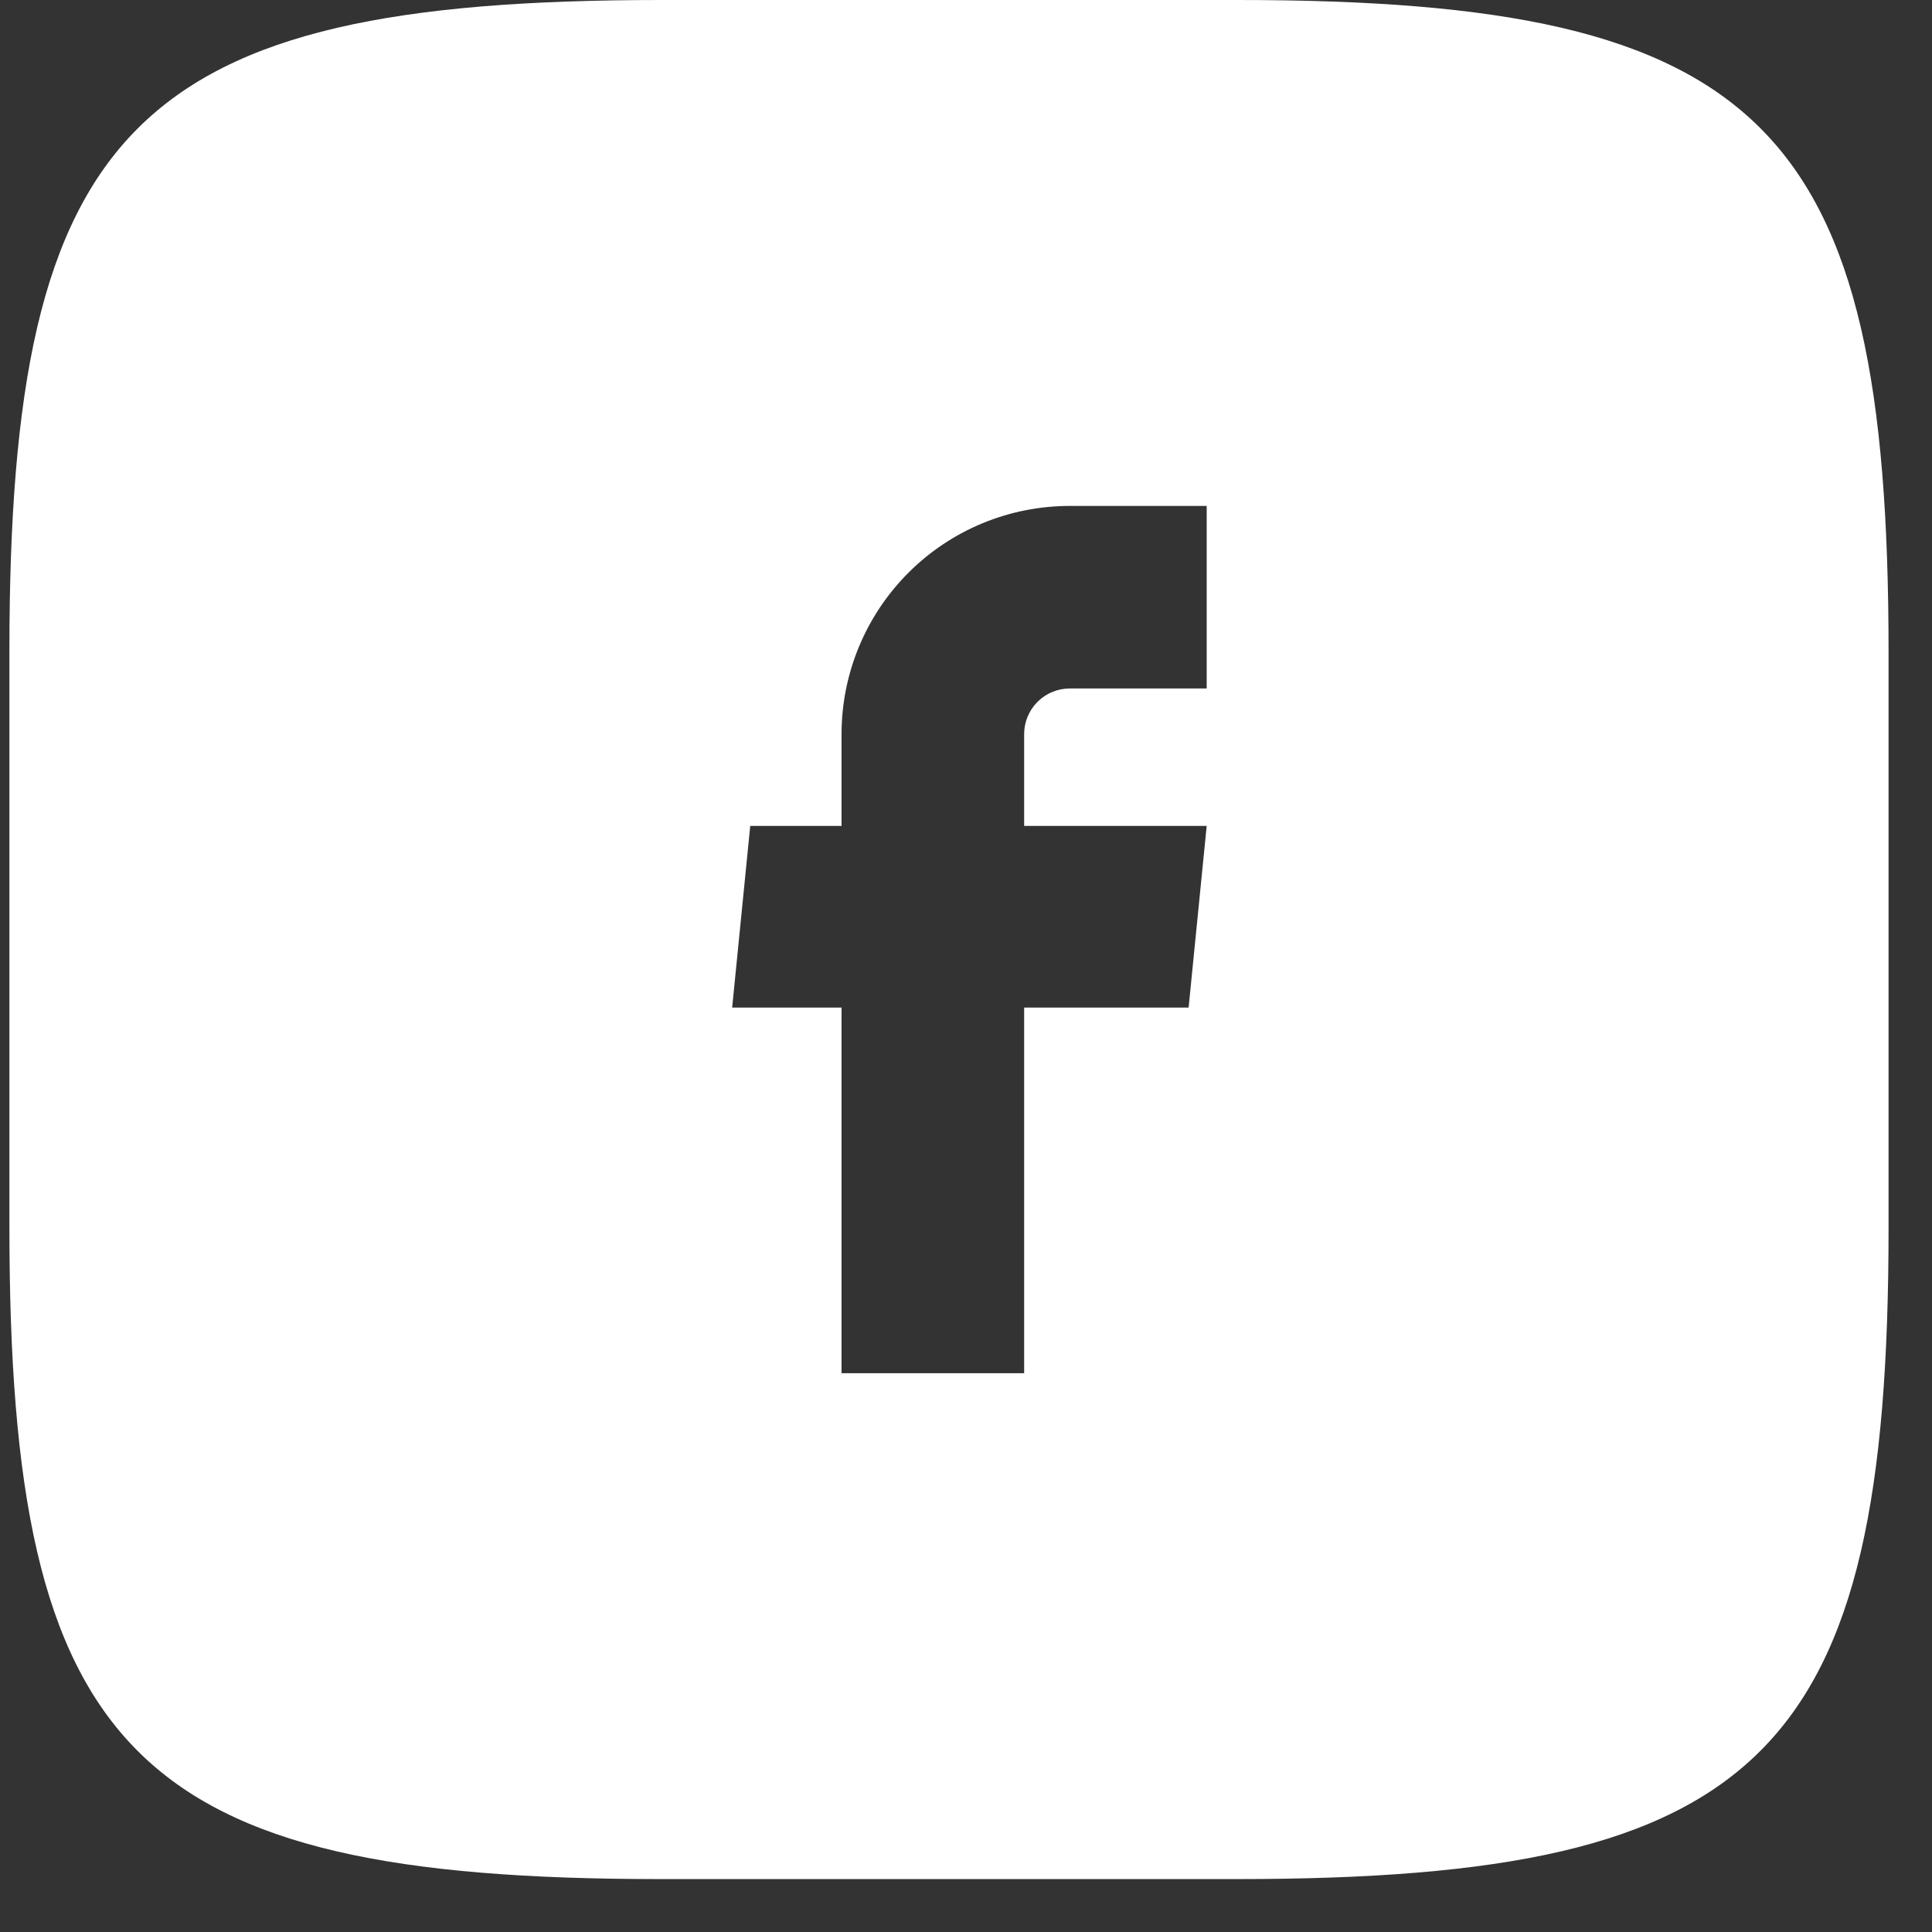 <?xml version="1.0" encoding="UTF-8"?> <svg xmlns="http://www.w3.org/2000/svg" width="31" height="31" viewBox="0 0 31 31" fill="none"><rect x="0" y="0" width="31" height="31" fill="#333333" stroke="none"/><path fill-rule="evenodd" clip-rule="evenodd" d="M19.86 0H10.611C2.159 0 0.151 2.01 0.151 10.443V19.693C0.151 28.142 2.146 30.151 10.594 30.151H19.845C28.293 30.151 30.303 28.157 30.303 19.708V10.46C30.303 2.008 28.308 0 19.86 0ZM16.433 22.034H13.503V16.167H11.748L12.038 13.252H13.503V11.78C13.503 10.809 13.889 9.877 14.576 9.19C15.262 8.503 16.194 8.118 17.165 8.118H19.362V11.047H17.165C16.971 11.047 16.785 11.124 16.647 11.262C16.51 11.399 16.433 11.585 16.433 11.78V13.252H19.362L19.072 16.167H16.433V22.034Z" fill="white"></path></svg> 